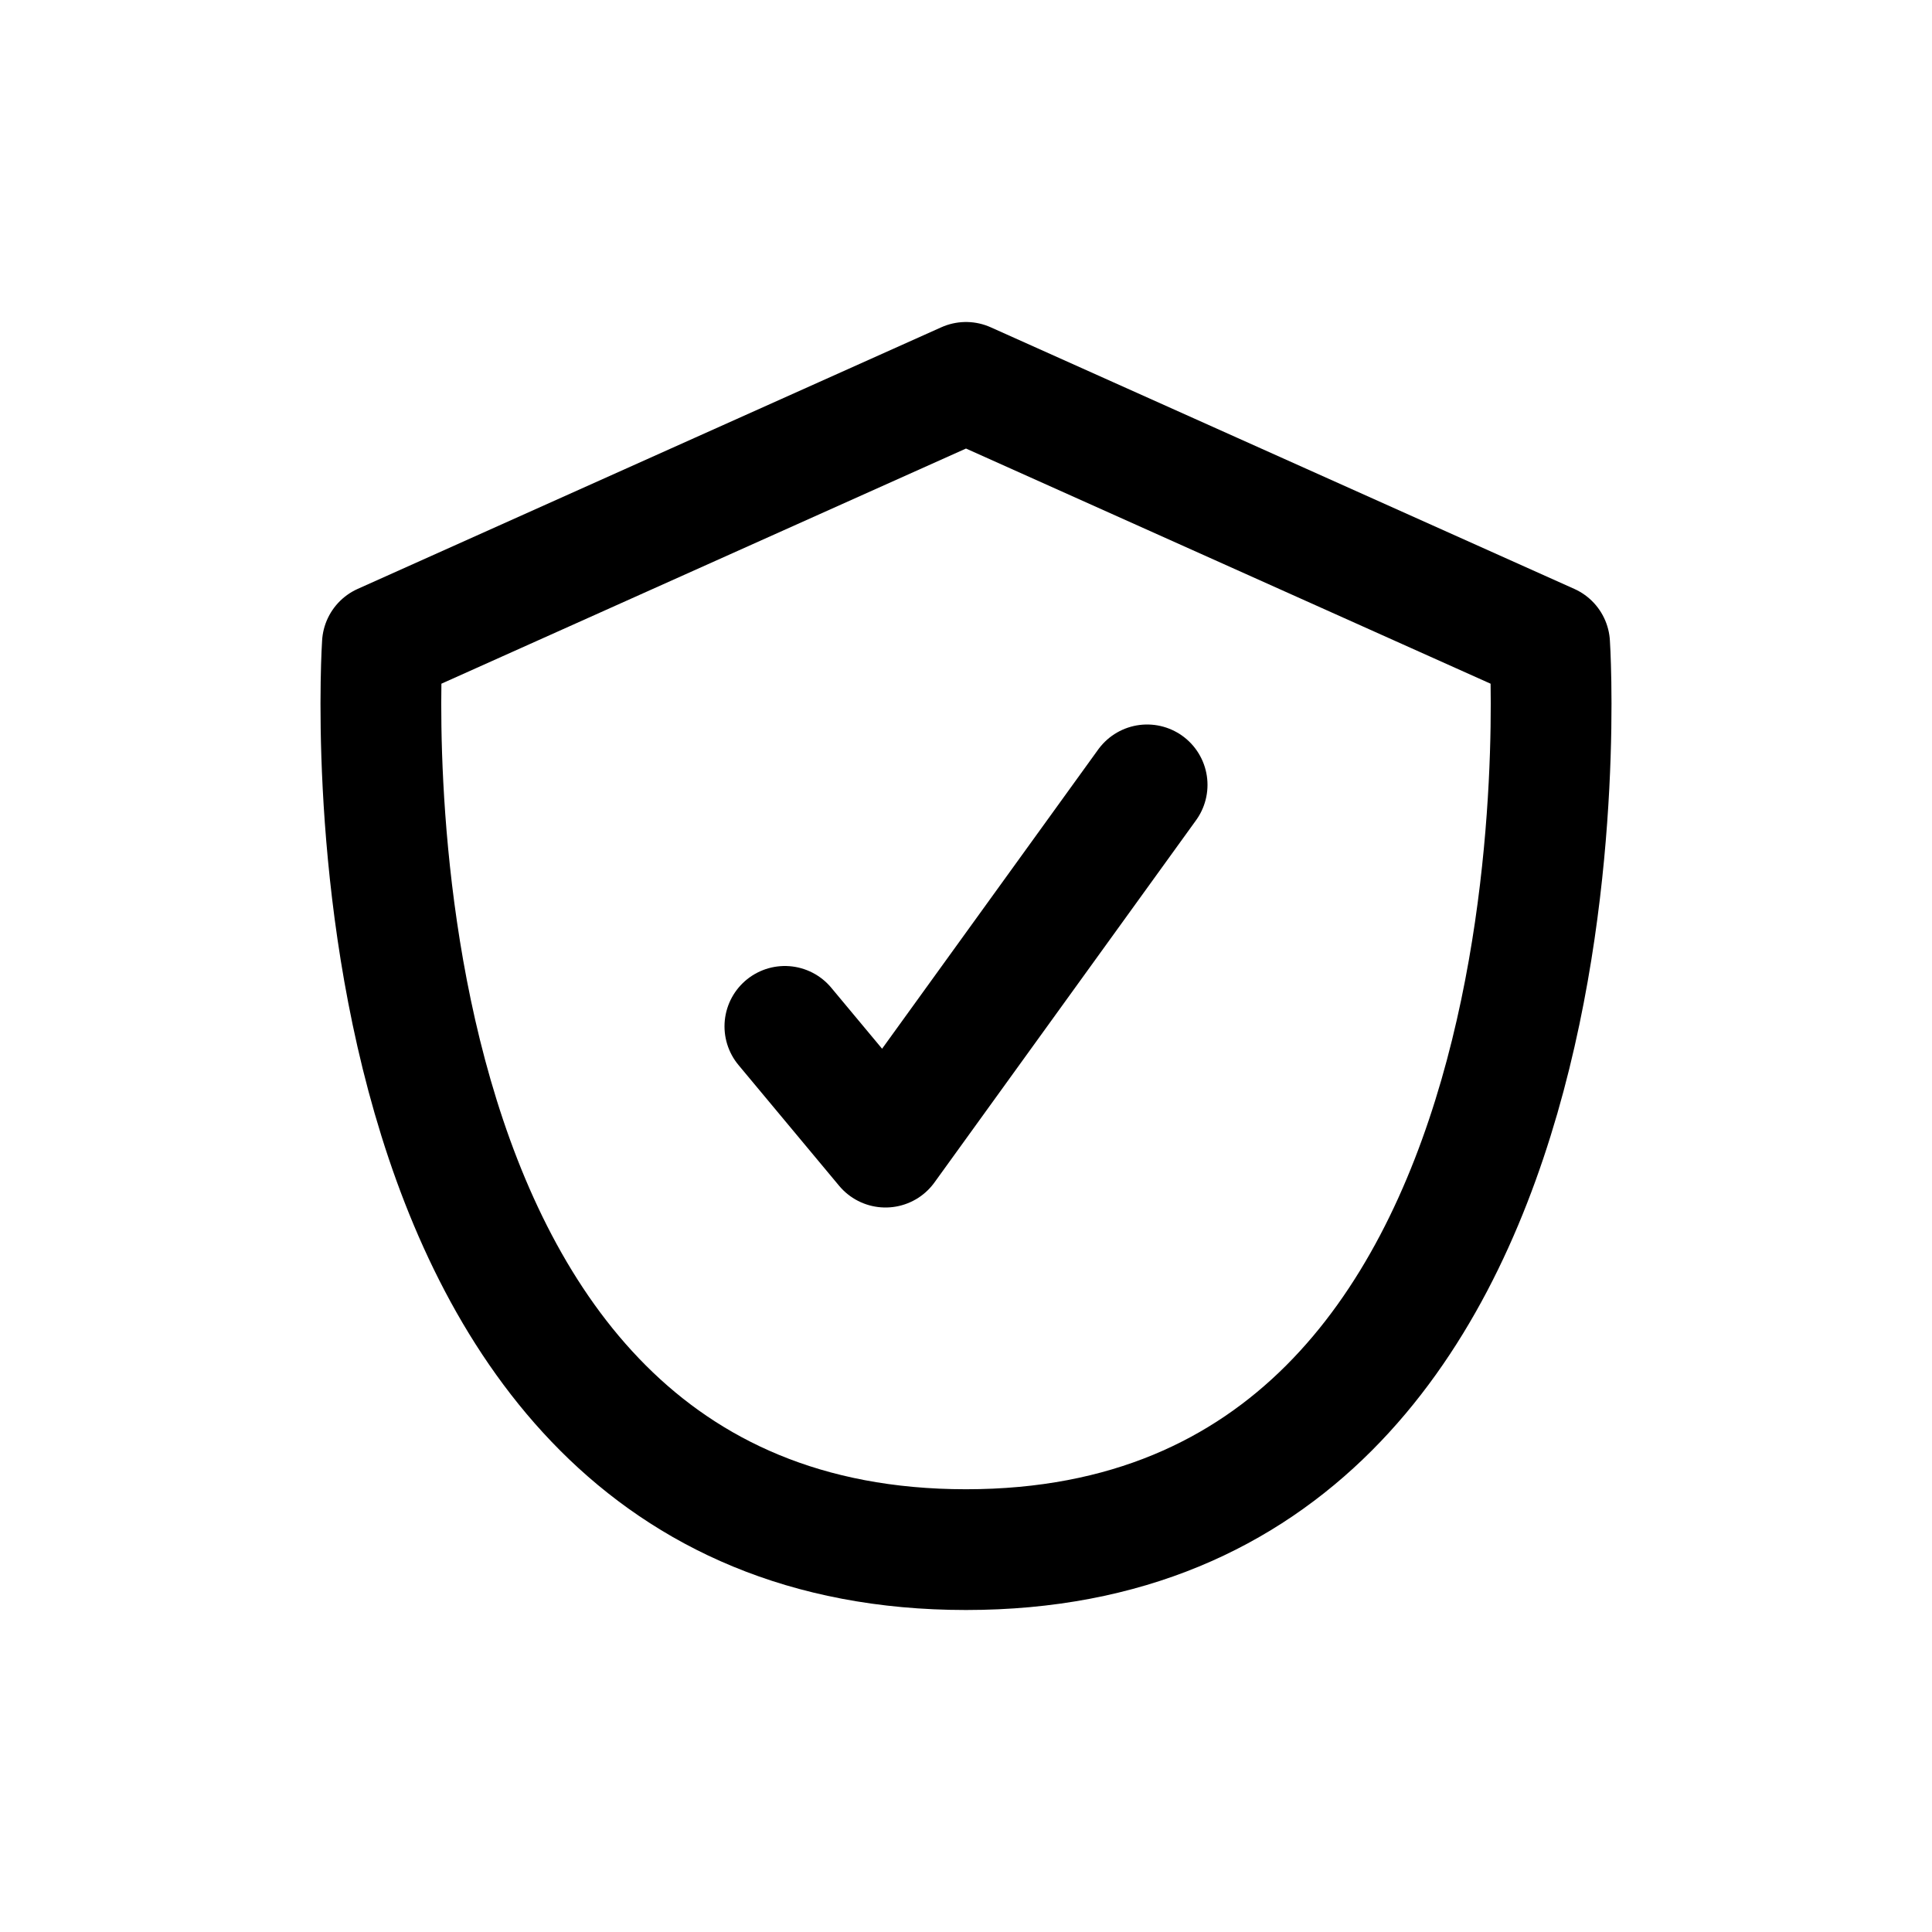 <svg width="24" height="24" viewBox="0 0 24 24" fill="none" xmlns="http://www.w3.org/2000/svg">
<path d="M12 4.75L4.75 8C4.75 8 4 19.25 12 19.25C20 19.25 19.25 8 19.25 8L12 4.75Z" stroke="currentColor" stroke-width="1.5" stroke-linecap="round" stroke-linejoin="round"/>
<path d="M9.75 12.75L11 14.25L14.25 9.75" stroke="currentColor" stroke-width="1.5" stroke-linecap="round" stroke-linejoin="round"/>
</svg>
